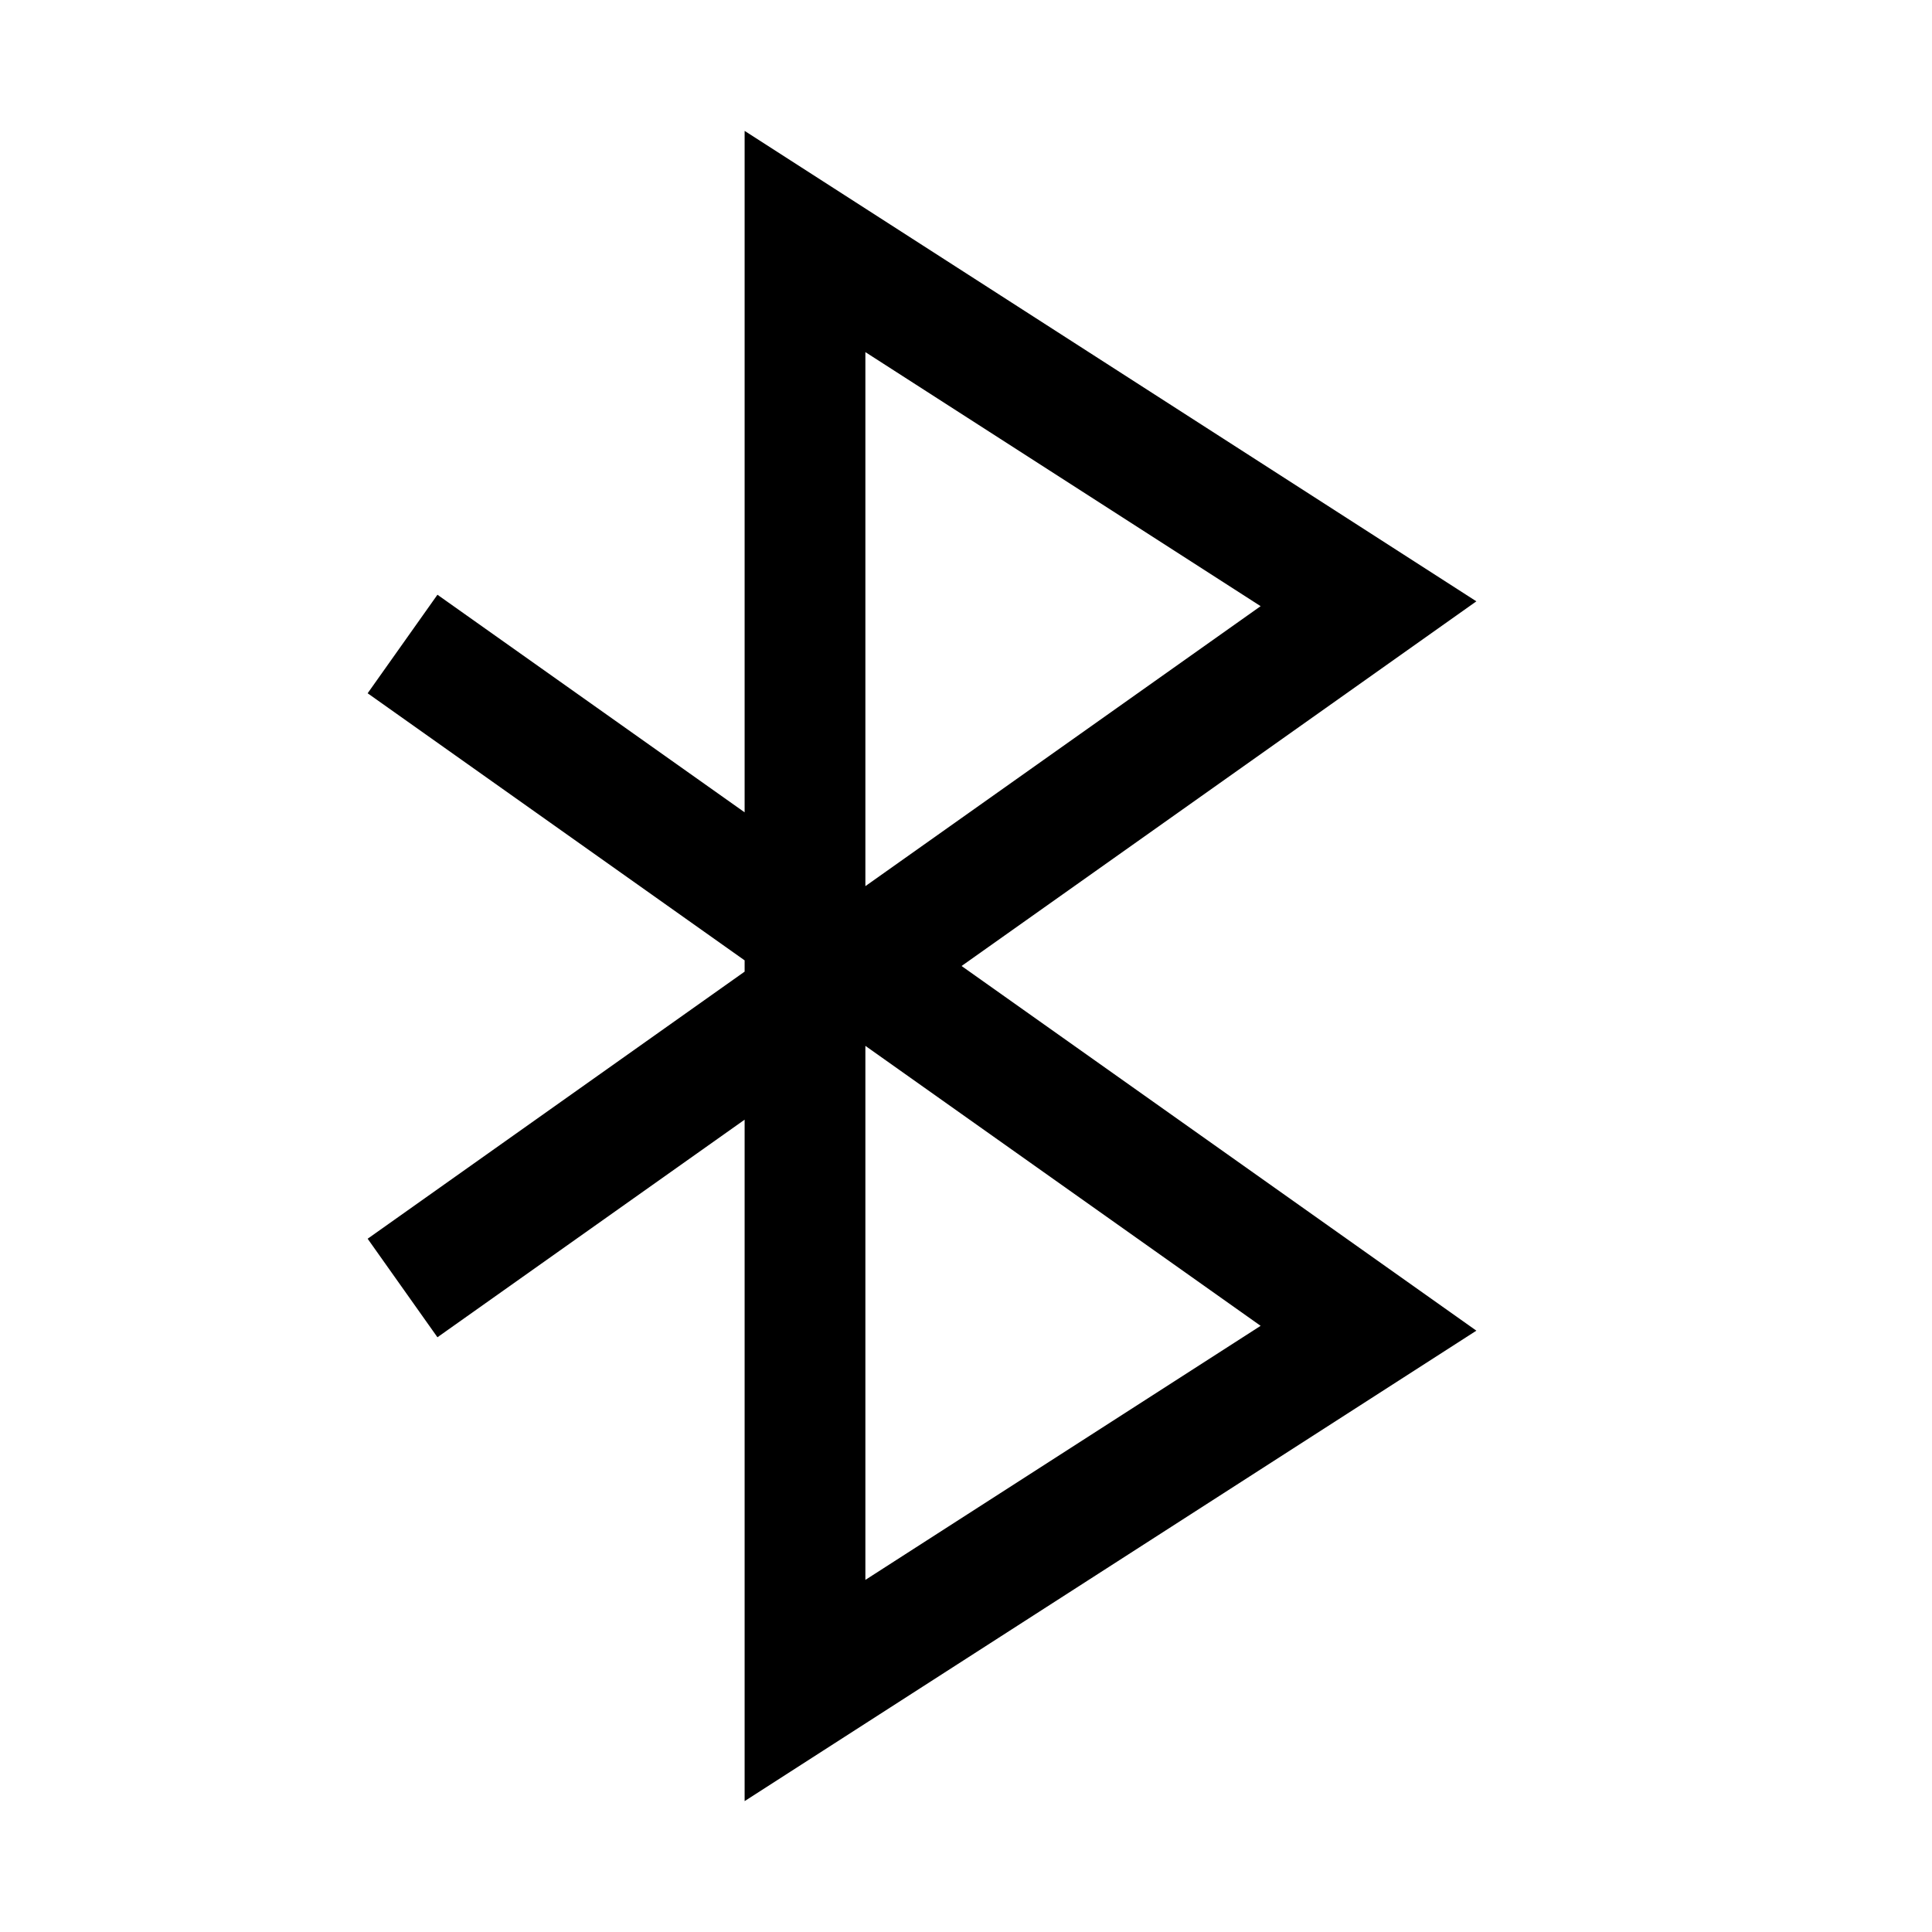 <svg width="24" height="24" viewBox="0 0 24 24" fill="none" xmlns="http://www.w3.org/2000/svg">
<path fill-rule="evenodd" clip-rule="evenodd" d="M9.25 1.626L18.34 7.47L11.945 12L18.34 16.53L9.25 22.374V13.909L5.434 16.612L4.567 15.388L9.25 12.07V11.93L4.567 8.612L5.434 7.388L9.25 10.091V1.626ZM10.75 12.992L15.66 16.47L10.75 19.626V12.992ZM10.75 11.008V4.374L15.66 7.53L10.75 11.008Z" fill="black"/>
</svg>
